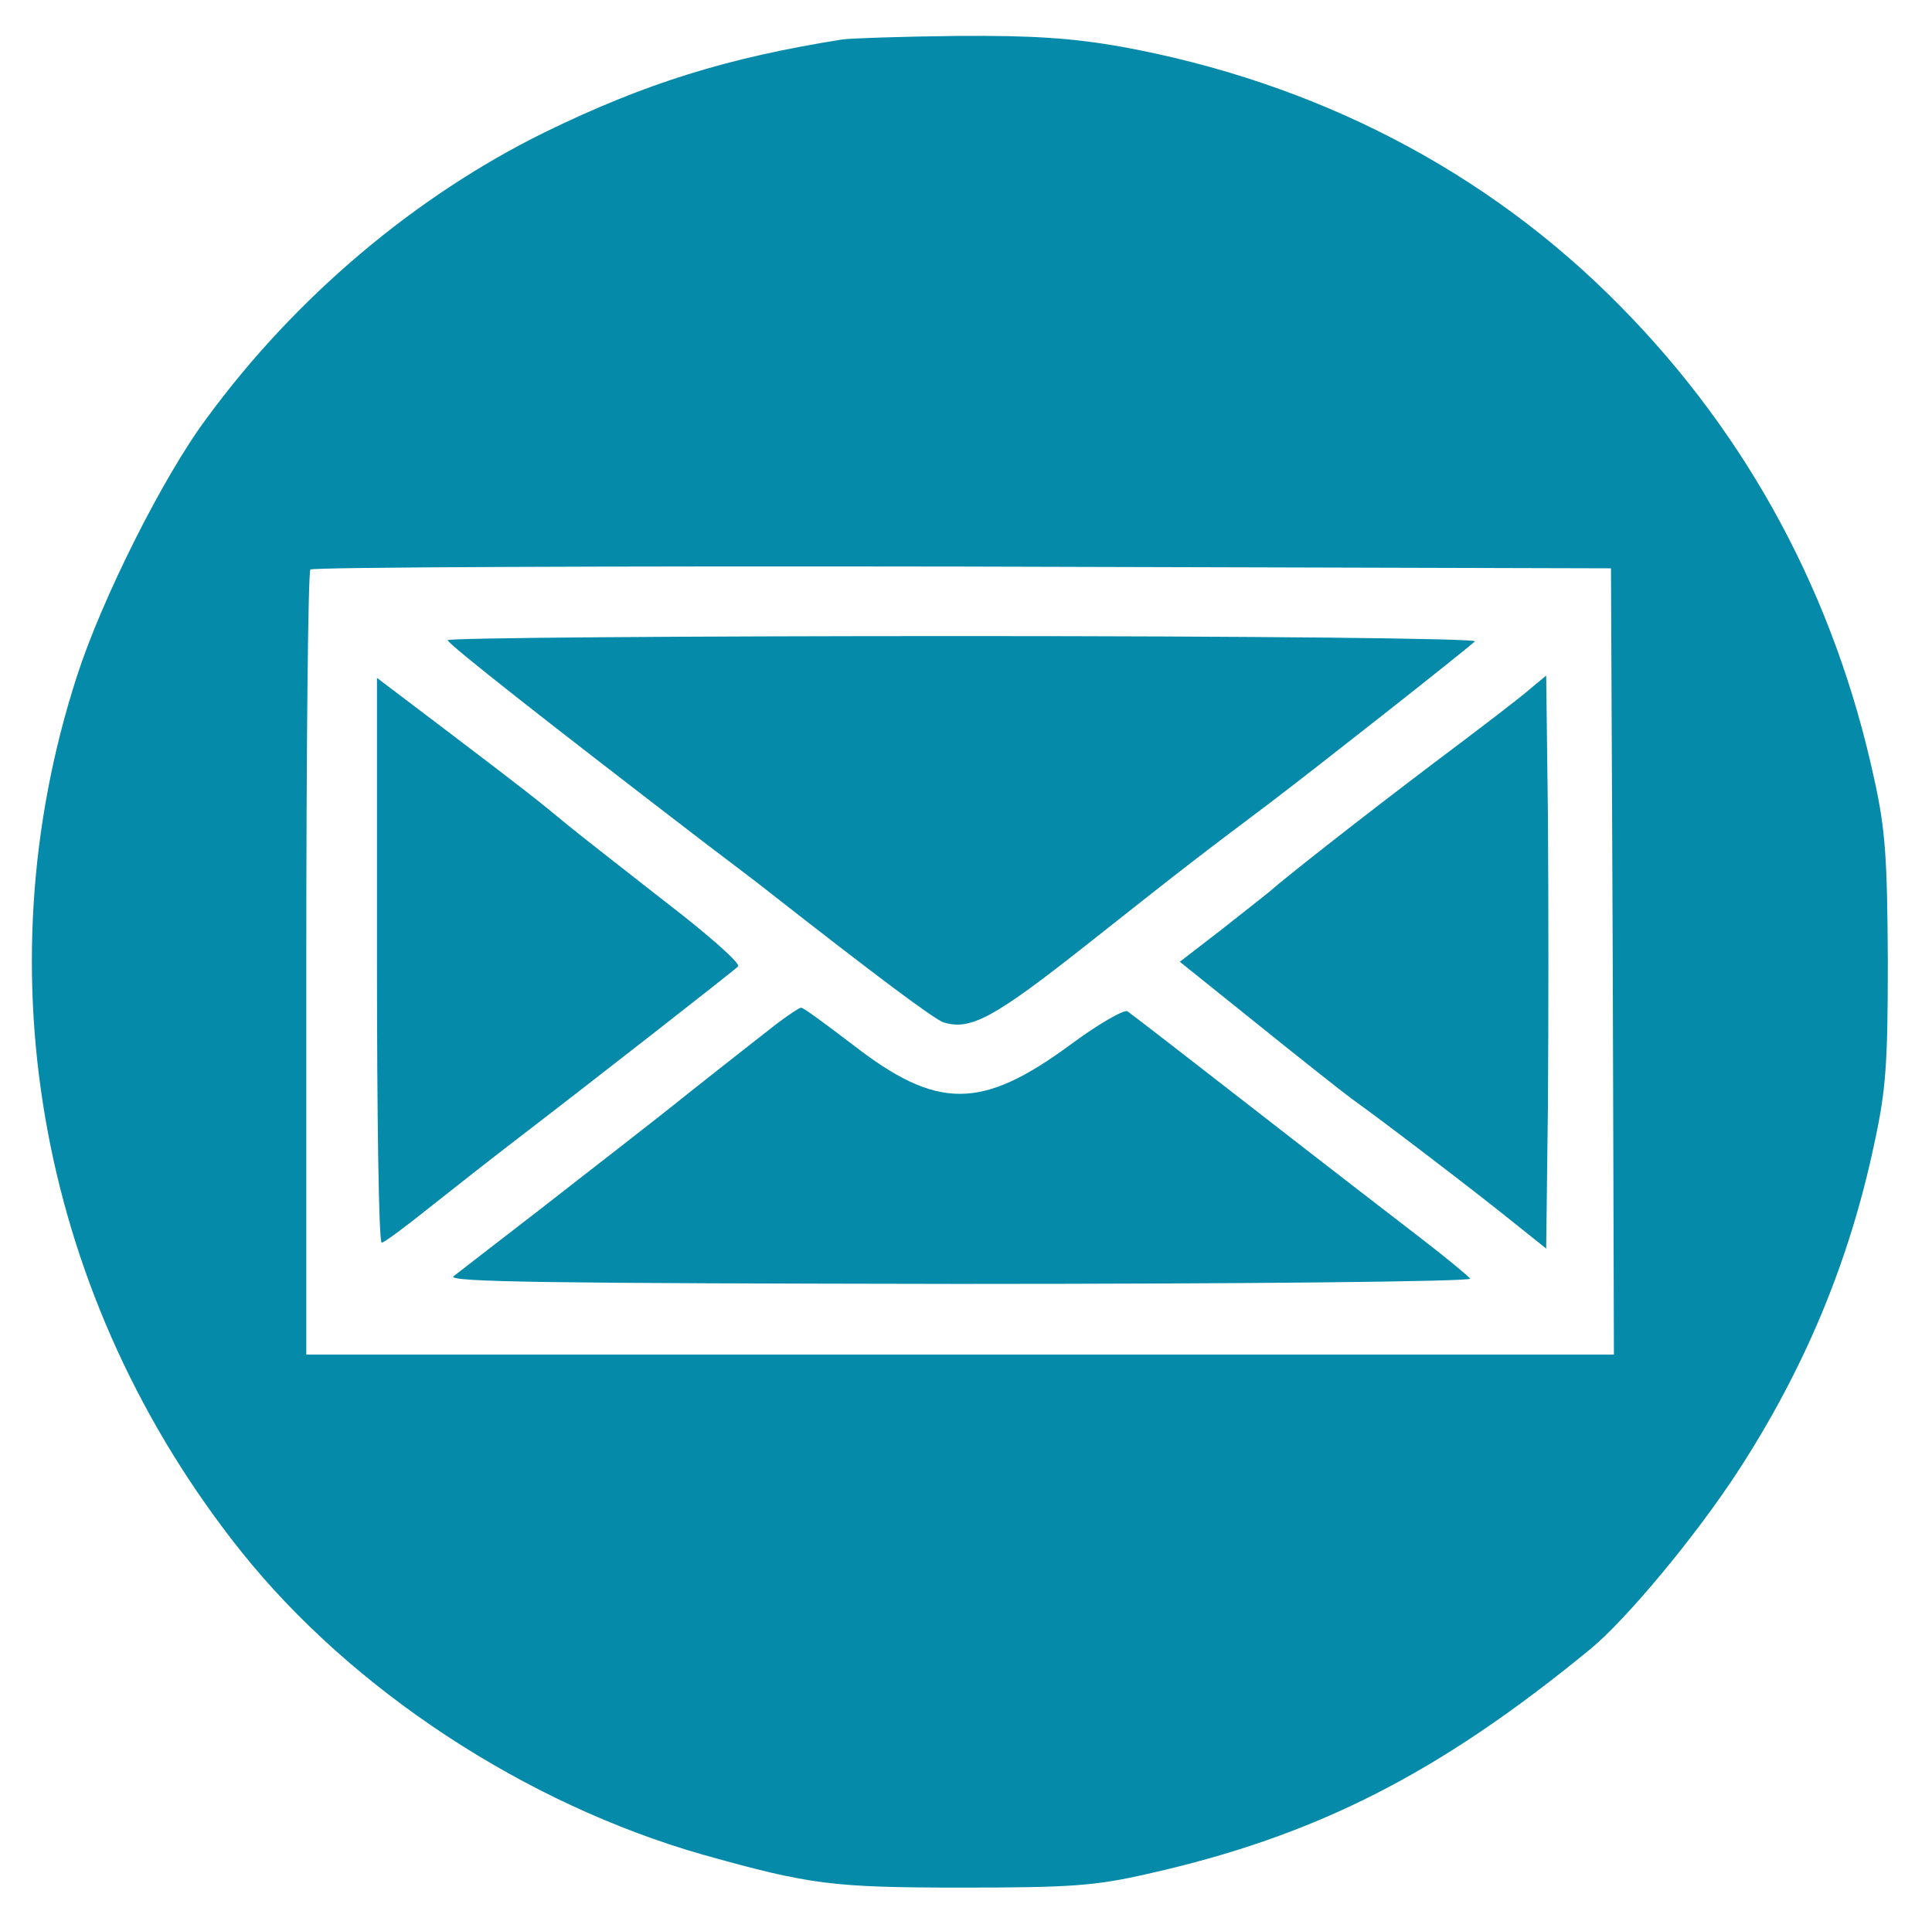 <svg version="1.0" xmlns="http://www.w3.org/2000/svg"
 width="328pt" height="325pt" viewBox="0 0 328 325"
 preserveAspectRatio="xMidYMid meet">

<g transform="translate(0,325) scale(0.1,-0.1)"
fill="#058aaa" stroke="none">
<path d="M1430 3183 c-195 -31 -334 -74 -506 -158 -219 -108 -422 -279 -573
-485 -74 -99 -178 -307 -220 -437 -165 -508 -61 -1062 279 -1488 188 -235 482
-428 783 -514 182 -51 219 -56 442 -56 182 0 224 3 312 23 286 64 495 170 753
382 61 50 179 192 250 301 114 175 190 358 232 557 20 92 23 136 23 312 -1
173 -4 221 -23 307 -67 310 -213 582 -431 803 -226 230 -518 381 -849 441 -80
14 -147 19 -276 18 -94 -1 -182 -4 -196 -6z m1308 -1565 l2 -668 -1110 0
-1110 0 0 663 c0 365 3 667 7 670 3 4 502 6 1107 5 l1101 -3 3 -667z"/>
<path d="M760 2163 c1 -7 173 -142 439 -346 42 -32 90 -68 106 -81 180 -141
280 -216 297 -222 46 -14 86 8 243 132 182 144 188 148 310 240 83 63 328 256
349 275 5 5 -383 9 -867 9 -482 0 -877 -3 -877 -7z"/>
<path d="M640 1620 c0 -264 3 -480 8 -480 4 0 39 26 79 58 39 31 104 82 143
112 124 95 375 291 383 299 5 5 -52 55 -125 111 -73 57 -147 115 -164 129 -51
42 -63 52 -196 153 l-128 97 0 -479z"/>
<path d="M2595 2078 c-16 -14 -88 -69 -160 -123 -119 -90 -253 -195 -281 -220
-6 -5 -43 -34 -81 -64 l-70 -54 132 -106 c72 -58 144 -115 159 -126 60 -43
214 -161 271 -207 l60 -48 3 246 c1 135 1 354 0 486 l-3 241 -30 -25z"/>
<path d="M1319 1512 c-19 -15 -87 -68 -150 -118 -62 -50 -175 -137 -249 -195
-74 -57 -141 -109 -150 -116 -12 -10 170 -12 858 -13 487 0 871 4 868 9 -3 4
-40 35 -83 68 -43 33 -170 131 -283 219 -113 88 -210 163 -216 167 -6 3 -50
-22 -97 -57 -151 -111 -226 -111 -369 0 -46 35 -85 64 -88 63 -3 0 -21 -12
-41 -27z"/>
</g>
</svg>
